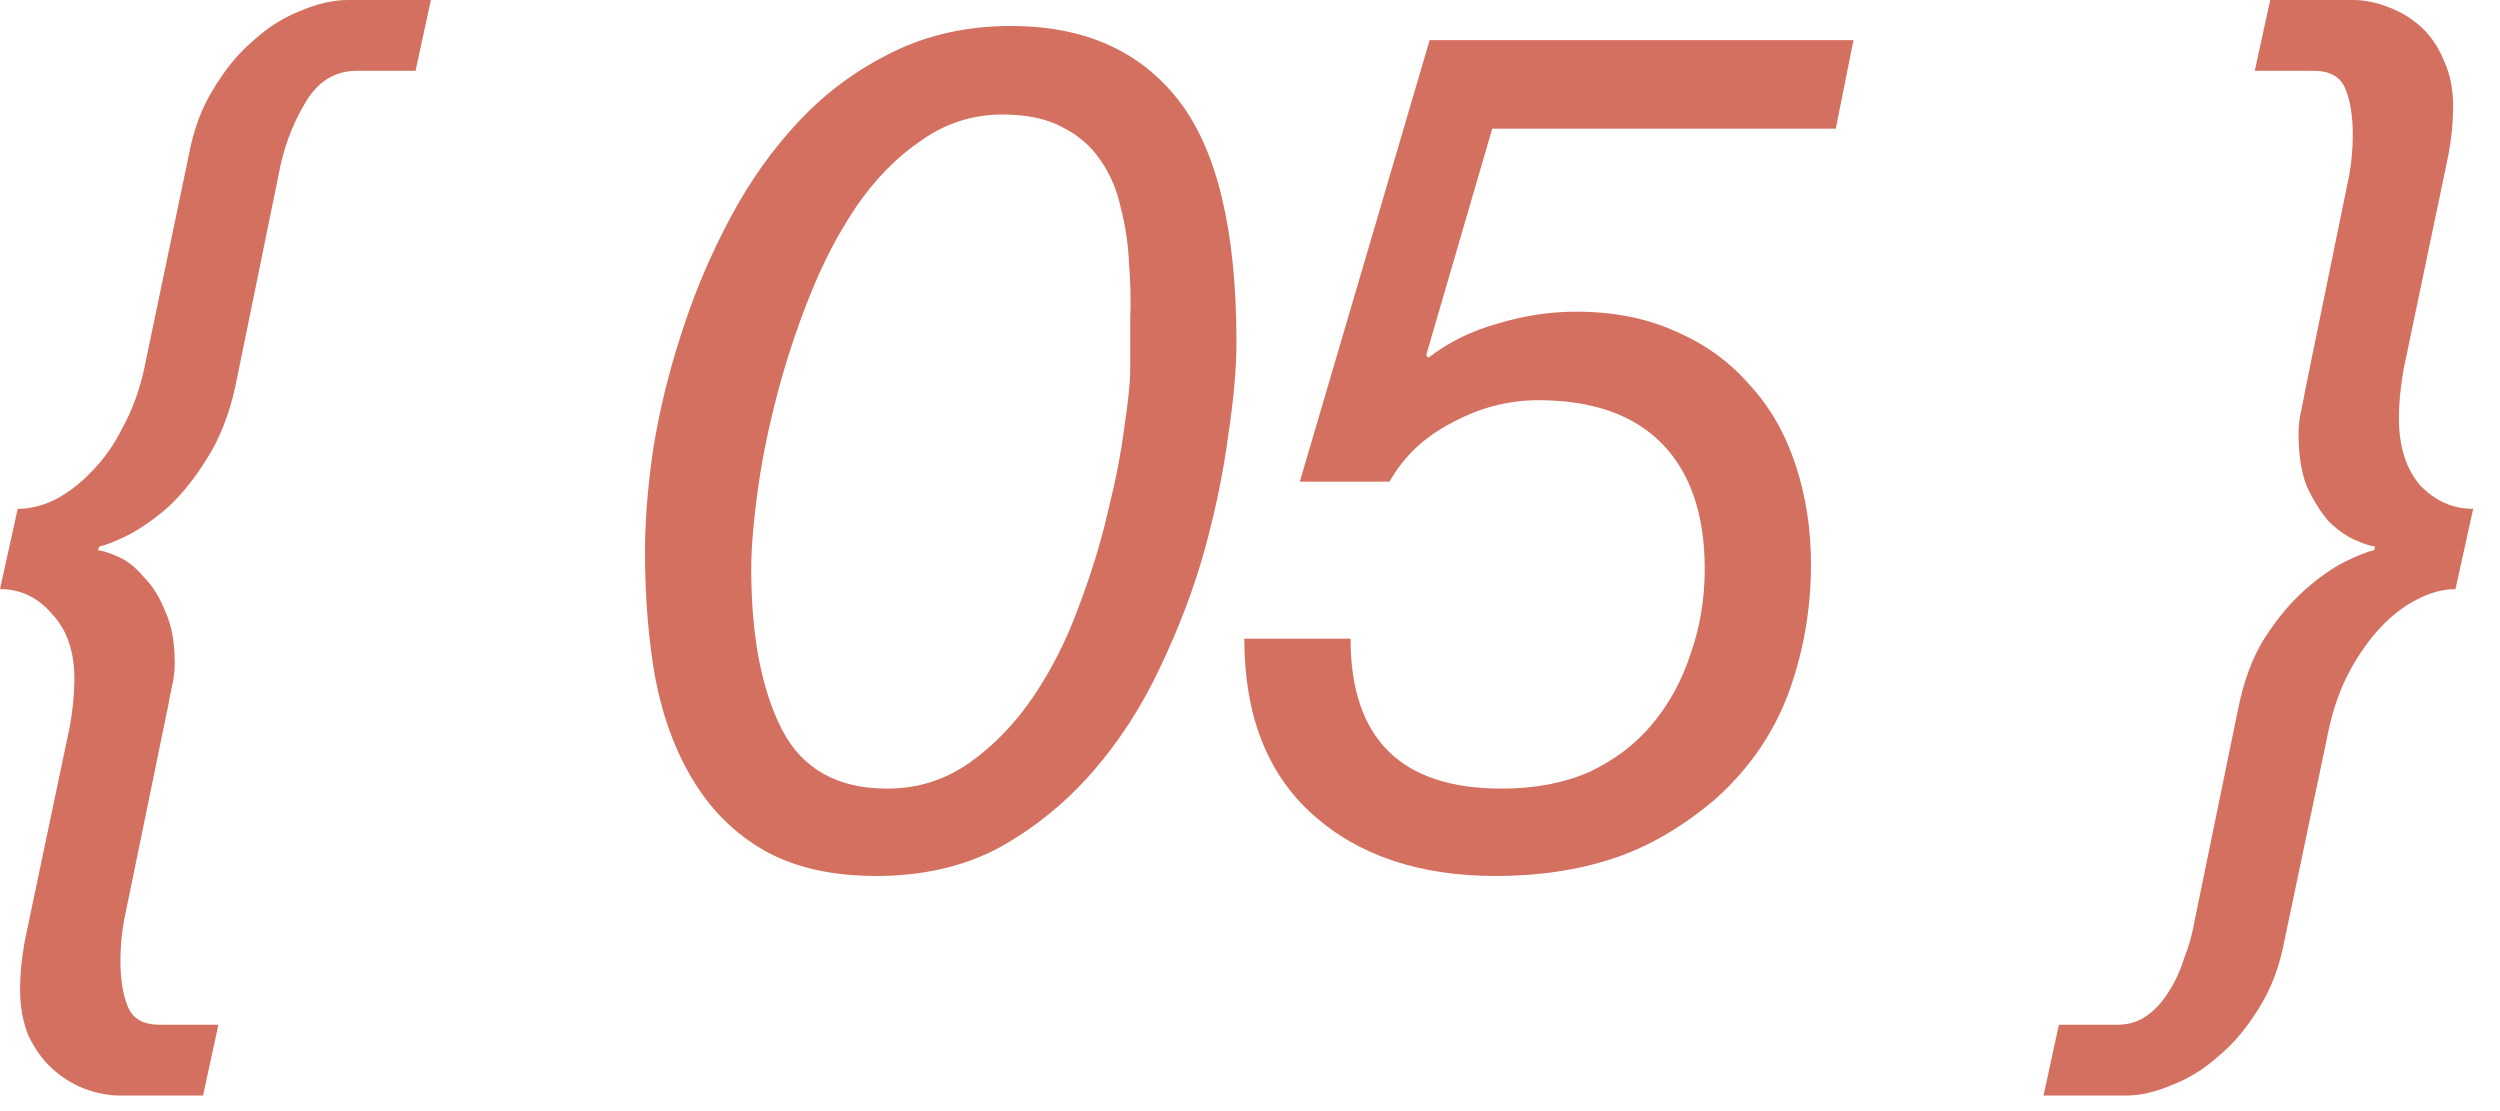 <?xml version="1.0" encoding="UTF-8"?> <svg xmlns="http://www.w3.org/2000/svg" width="36" height="16" viewBox="0 0 36 16" fill="none"><path d="M29.648 14.756H30.497C30.656 14.756 30.798 14.711 30.922 14.62C31.036 14.541 31.138 14.427 31.229 14.28C31.319 14.144 31.393 13.985 31.45 13.804C31.517 13.634 31.569 13.453 31.602 13.26L32.231 10.2C32.311 9.803 32.435 9.469 32.605 9.197C32.787 8.914 32.98 8.681 33.184 8.5C33.388 8.319 33.58 8.183 33.761 8.092C33.943 8.001 34.084 7.945 34.187 7.922L34.203 7.871C34.124 7.86 34.022 7.826 33.898 7.769C33.773 7.712 33.648 7.622 33.523 7.497C33.41 7.361 33.308 7.197 33.218 7.004C33.138 6.8 33.099 6.545 33.099 6.239C33.099 6.137 33.11 6.035 33.133 5.933C33.155 5.831 33.178 5.718 33.2 5.593L33.83 2.516C33.864 2.323 33.88 2.131 33.88 1.938C33.88 1.677 33.846 1.462 33.779 1.292C33.711 1.111 33.557 1.02 33.319 1.02H32.469L32.691 0H33.88C34.05 0 34.221 0.034 34.391 0.102C34.572 0.17 34.73 0.266 34.867 0.391C35.002 0.516 35.11 0.674 35.19 0.867C35.28 1.06 35.325 1.281 35.325 1.53C35.325 1.632 35.32 1.745 35.309 1.87C35.297 1.983 35.28 2.102 35.258 2.227L34.611 5.321C34.589 5.446 34.572 5.57 34.56 5.695C34.549 5.808 34.544 5.916 34.544 6.018C34.544 6.426 34.645 6.749 34.849 6.987C35.065 7.214 35.32 7.327 35.614 7.327L35.359 8.483C35.178 8.483 34.991 8.534 34.798 8.636C34.617 8.727 34.441 8.863 34.272 9.044C34.113 9.214 33.965 9.424 33.83 9.673C33.705 9.911 33.608 10.177 33.541 10.472L32.895 13.549C32.827 13.912 32.708 14.229 32.538 14.501C32.367 14.784 32.175 15.017 31.959 15.198C31.744 15.391 31.517 15.532 31.279 15.623C31.041 15.725 30.82 15.776 30.616 15.776H29.427L29.648 14.756Z" fill="#D4705F"></path><path d="M26.435 1.853H21.488L20.536 5.117L20.57 5.151C20.864 4.924 21.199 4.76 21.573 4.658C21.947 4.545 22.321 4.488 22.695 4.488C23.239 4.488 23.72 4.584 24.14 4.777C24.559 4.958 24.91 5.213 25.194 5.542C25.488 5.859 25.709 6.245 25.857 6.698C26.004 7.14 26.078 7.616 26.078 8.126C26.078 8.772 25.97 9.39 25.755 9.979C25.539 10.557 25.194 11.061 24.718 11.492C24.242 11.9 23.749 12.189 23.239 12.359C22.729 12.529 22.162 12.614 21.539 12.614C20.439 12.614 19.561 12.319 18.904 11.73C18.246 11.14 17.918 10.296 17.918 9.197H19.448C19.448 10.636 20.173 11.356 21.624 11.356C22.1 11.356 22.519 11.277 22.882 11.118C23.244 10.948 23.545 10.721 23.783 10.438C24.032 10.143 24.219 9.803 24.344 9.418C24.48 9.033 24.548 8.625 24.548 8.194C24.548 7.412 24.344 6.811 23.936 6.392C23.528 5.973 22.933 5.763 22.151 5.763C21.72 5.763 21.306 5.871 20.91 6.086C20.513 6.29 20.213 6.573 20.009 6.936H18.717L20.587 0.578H26.69L26.435 1.853Z" fill="#D4705F"></path><path d="M10.818 8.194C10.818 9.157 10.965 9.928 11.26 10.506C11.554 11.073 12.059 11.356 12.773 11.356C13.215 11.356 13.611 11.231 13.963 10.982C14.314 10.733 14.62 10.415 14.881 10.03C15.141 9.645 15.357 9.22 15.527 8.755C15.708 8.279 15.85 7.82 15.952 7.378C16.065 6.925 16.144 6.517 16.19 6.154C16.246 5.78 16.275 5.508 16.275 5.338C16.275 5.111 16.275 4.868 16.275 4.607C16.286 4.335 16.28 4.063 16.258 3.791C16.246 3.519 16.207 3.253 16.139 2.992C16.082 2.731 15.986 2.505 15.85 2.312C15.714 2.108 15.532 1.949 15.306 1.836C15.079 1.711 14.79 1.649 14.439 1.649C14.008 1.649 13.617 1.774 13.266 2.023C12.914 2.261 12.603 2.578 12.331 2.975C12.07 3.36 11.843 3.797 11.651 4.284C11.458 4.771 11.299 5.259 11.175 5.746C11.05 6.233 10.959 6.692 10.903 7.123C10.846 7.554 10.818 7.911 10.818 8.194ZM9.288 7.956C9.288 7.503 9.327 7.004 9.407 6.46C9.497 5.905 9.633 5.349 9.815 4.794C9.996 4.227 10.228 3.678 10.512 3.145C10.795 2.612 11.129 2.142 11.515 1.734C11.9 1.326 12.348 0.997 12.858 0.748C13.368 0.499 13.934 0.374 14.558 0.374C15.612 0.374 16.416 0.731 16.972 1.445C17.527 2.159 17.805 3.321 17.805 4.93C17.805 5.304 17.765 5.752 17.686 6.273C17.618 6.794 17.504 7.344 17.346 7.922C17.187 8.489 16.972 9.055 16.7 9.622C16.439 10.177 16.116 10.676 15.731 11.118C15.345 11.56 14.898 11.923 14.388 12.206C13.878 12.478 13.288 12.614 12.62 12.614C11.985 12.614 11.452 12.495 11.022 12.257C10.602 12.019 10.262 11.69 10.002 11.271C9.741 10.852 9.554 10.359 9.441 9.792C9.339 9.225 9.288 8.613 9.288 7.956Z" fill="#D4705F"></path><path d="M5.984 1.02H5.134C4.817 1.02 4.567 1.179 4.386 1.496C4.205 1.802 4.08 2.142 4.012 2.516L3.383 5.593C3.292 5.99 3.156 6.33 2.975 6.613C2.805 6.885 2.624 7.112 2.431 7.293C2.238 7.463 2.046 7.599 1.853 7.701C1.672 7.792 1.53 7.848 1.428 7.871L1.411 7.922C1.49 7.933 1.592 7.967 1.717 8.024C1.842 8.081 1.961 8.177 2.074 8.313C2.199 8.438 2.301 8.602 2.38 8.806C2.471 8.999 2.516 9.248 2.516 9.554C2.516 9.656 2.505 9.758 2.482 9.86C2.459 9.962 2.437 10.075 2.414 10.2L1.785 13.26C1.751 13.453 1.734 13.645 1.734 13.838C1.734 14.099 1.768 14.314 1.836 14.484C1.904 14.665 2.057 14.756 2.295 14.756H3.145L2.924 15.776H1.734C1.564 15.776 1.388 15.742 1.207 15.674C1.037 15.606 0.884 15.51 0.748 15.385C0.612 15.26 0.499 15.102 0.408 14.909C0.329 14.716 0.289 14.495 0.289 14.246C0.289 14.144 0.295 14.031 0.306 13.906C0.317 13.793 0.334 13.674 0.357 13.549L1.003 10.472C1.026 10.347 1.043 10.228 1.054 10.115C1.065 9.99 1.071 9.877 1.071 9.775C1.071 9.378 0.963 9.067 0.748 8.84C0.544 8.602 0.295 8.483 0 8.483L0.255 7.327C0.436 7.327 0.618 7.282 0.799 7.191C0.992 7.089 1.167 6.953 1.326 6.783C1.496 6.613 1.643 6.403 1.768 6.154C1.904 5.905 2.006 5.627 2.074 5.321L2.72 2.227C2.788 1.864 2.907 1.547 3.077 1.275C3.247 0.992 3.44 0.759 3.655 0.578C3.87 0.385 4.097 0.244 4.335 0.153C4.573 0.051 4.8 0 5.015 0H6.205L5.984 1.02Z" fill="#D4705F"></path></svg> 